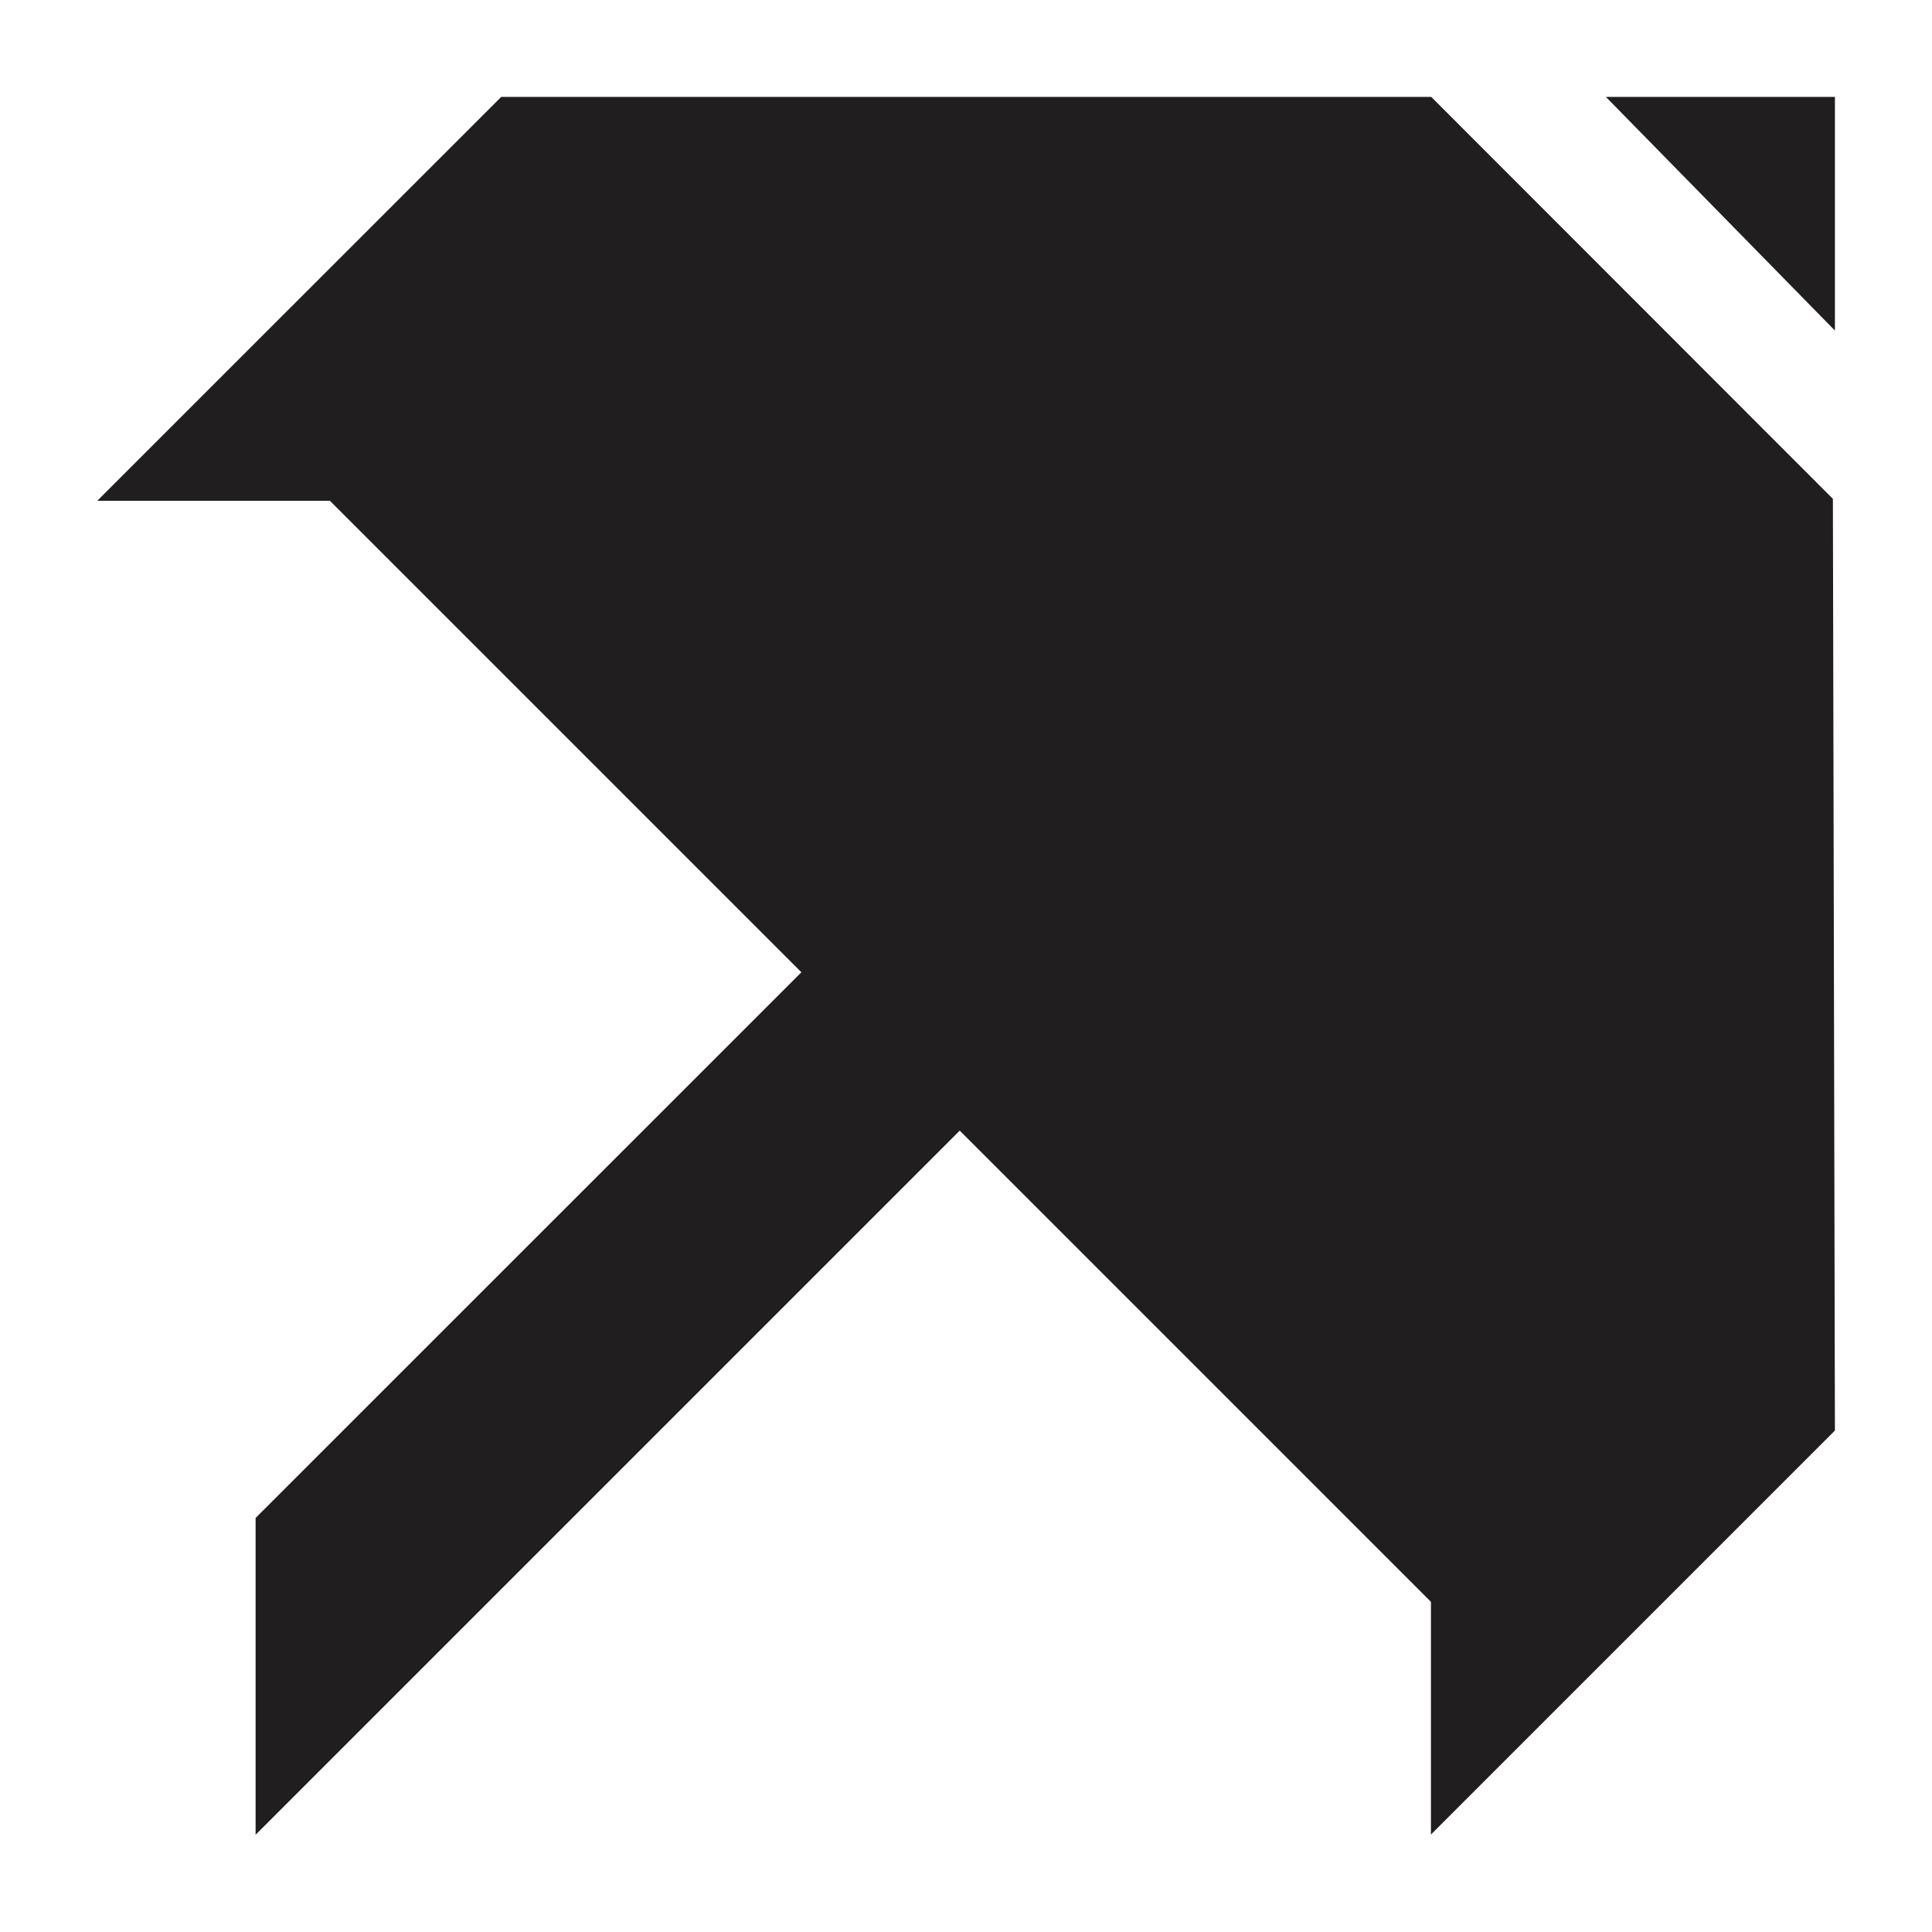 <?xml version="1.0" encoding="UTF-8"?> <svg xmlns="http://www.w3.org/2000/svg" xmlns:xlink="http://www.w3.org/1999/xlink" version="1.1" width="2000" height="2000"><svg xmlns="http://www.w3.org/2000/svg" xmlns:xlink="http://www.w3.org/1999/xlink" version="1.1" id="SvgjsSvg1054" x="0px" y="0px" viewBox="0 0 2000 2000" style="enable-background:new 0 0 2000 2000;" xml:space="preserve"> <style type="text/css"> .st0{fill:#201E1F;} </style> <g> <g> <g> <polygon class="st0" points="1662.4,100.3 1899.5,100.3 1899.5,342.2 "></polygon> </g> <polygon class="st0" points="264.6,1899.3 264.6,1571.4 829.6,1006.5 341.5,518.4 100.7,518.4 518.9,100.3 1481.6,100.3 1897.4,516.4 1899.5,1480.9 1481.3,1899.1 1481.3,1658.2 993.5,1170.4 "></polygon> </g> </g> <g> </g> </svg><style>@media (prefers-color-scheme: light) { :root { filter: none; } } @media (prefers-color-scheme: dark) { :root { filter: invert(100%); } } </style></svg> 